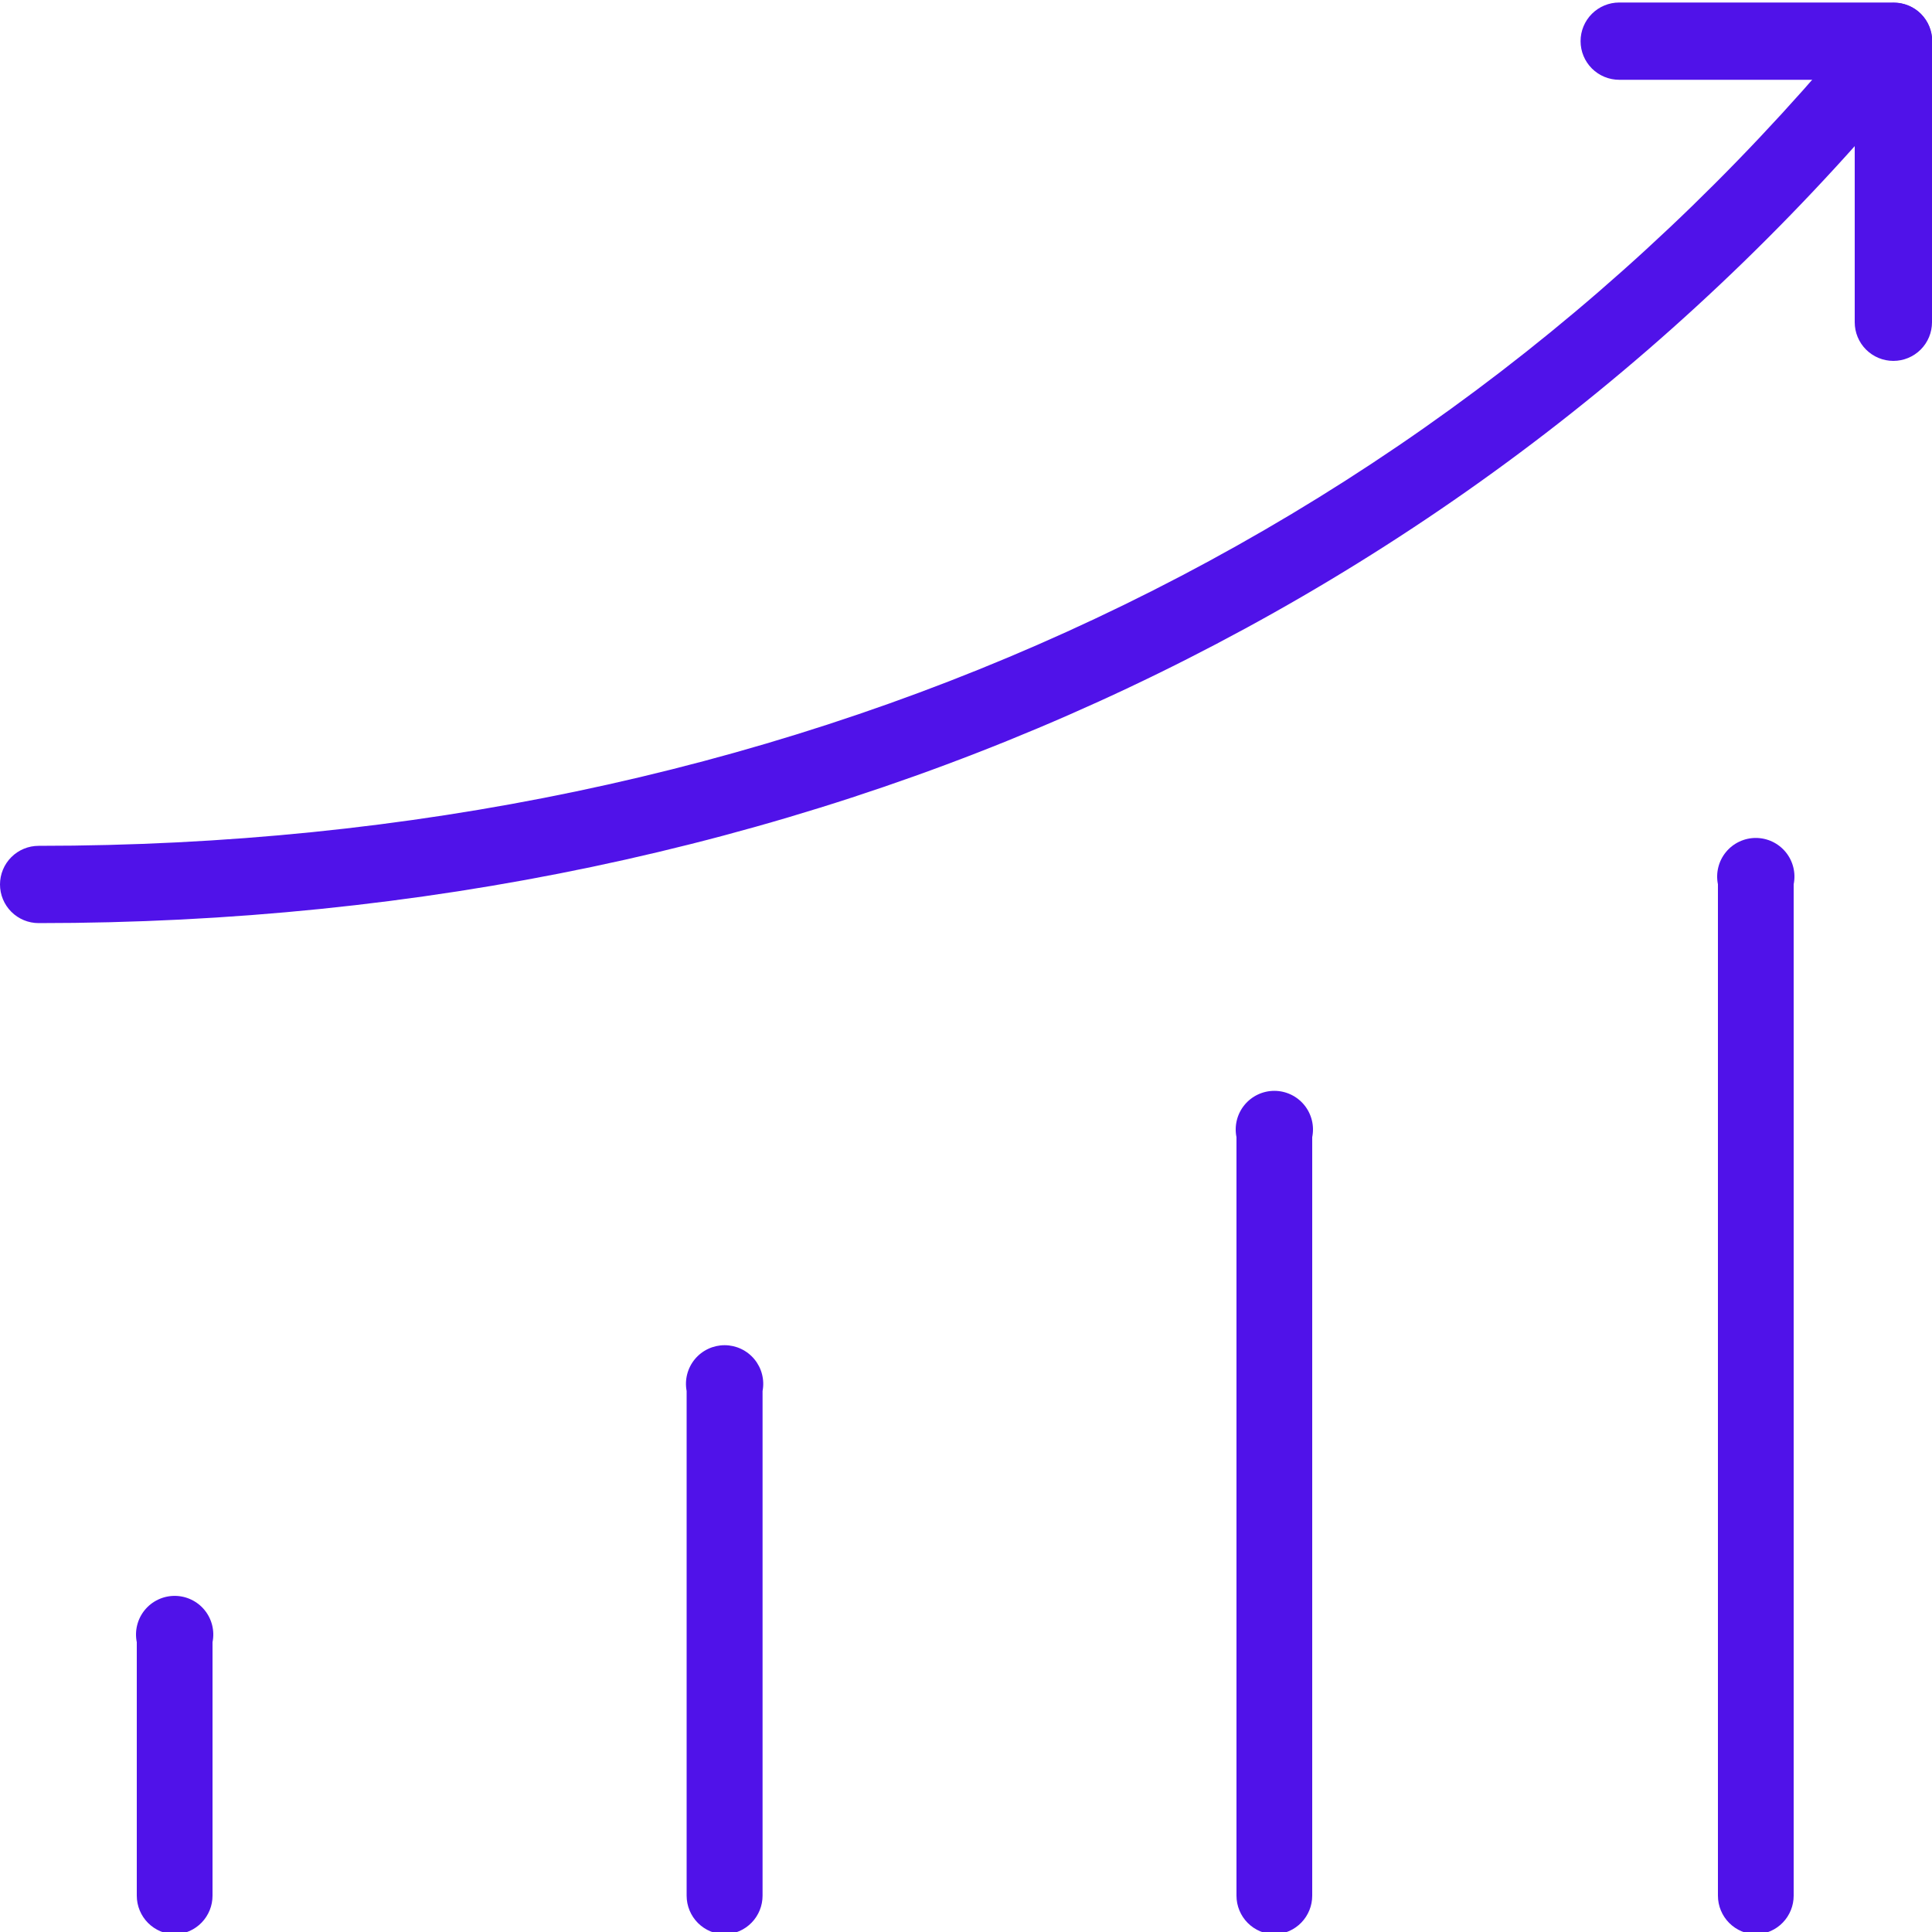 <svg width="300" height="300" viewBox="0 0 300 300" fill="none" xmlns="http://www.w3.org/2000/svg">
<path d="M6 143.34C4.409 143.34 2.883 142.708 1.757 141.583C0.632 140.457 0 138.931 0 137.34C0 135.749 0.632 134.223 1.757 133.097C2.883 131.972 4.409 131.34 6 131.34C121.26 131.34 222 85.59 289.71 2.58C290.192 1.99 290.786 1.501 291.457 1.141C292.128 0.781 292.864 0.557 293.622 0.482C294.38 0.406 295.145 0.481 295.874 0.702C296.603 0.924 297.281 1.286 297.87 1.77C298.478 2.274 298.98 2.892 299.348 3.59C299.716 4.288 299.943 5.052 300.015 5.838C300.088 6.624 300.004 7.416 299.77 8.17C299.536 8.924 299.155 9.624 298.65 10.23C228.66 96 124.68 143.34 6 143.34Z" fill="#5012E9"/>
<path d="M294 56.04C292.409 56.04 290.883 55.408 289.758 54.283C288.632 53.157 288 51.631 288 50.04V12.39H251.43C249.839 12.39 248.313 11.758 247.188 10.633C246.062 9.507 245.43 7.981 245.43 6.39C245.43 4.799 246.062 3.273 247.188 2.147C248.313 1.022 249.839 0.39 251.43 0.39H294C295.591 0.39 297.118 1.022 298.243 2.147C299.368 3.273 300 4.799 300 6.39V50.04C300 51.631 299.368 53.157 298.243 54.283C297.118 55.408 295.591 56.04 294 56.04Z" fill="#5012E9"/>
<path d="M27.24 300.36C25.649 300.36 24.123 299.728 22.997 298.603C21.872 297.477 21.24 295.951 21.24 294.36V255C21.063 254.129 21.082 253.229 21.296 252.366C21.509 251.502 21.912 250.697 22.474 250.009C23.037 249.32 23.746 248.766 24.549 248.385C25.353 248.004 26.231 247.806 27.12 247.806C28.009 247.806 28.887 248.004 29.691 248.385C30.494 248.766 31.203 249.32 31.766 250.009C32.328 250.697 32.731 251.502 32.945 252.366C33.158 253.229 33.177 254.129 33 255V294.36C33.001 295.911 32.402 297.401 31.328 298.52C30.255 299.639 28.79 300.298 27.24 300.36Z" fill="#5012E9"/>
<path d="M112.62 300.36C111.029 300.36 109.503 299.728 108.377 298.603C107.252 297.477 106.62 295.951 106.62 294.36V216C106.456 215.133 106.485 214.24 106.705 213.385C106.925 212.531 107.331 211.735 107.894 211.055C108.457 210.376 109.163 209.828 109.962 209.453C110.761 209.077 111.633 208.882 112.515 208.882C113.398 208.882 114.27 209.077 115.068 209.453C115.867 209.828 116.573 210.376 117.136 211.055C117.699 211.735 118.105 212.531 118.325 213.385C118.546 214.24 118.575 215.133 118.41 216V294.36C118.411 295.916 117.808 297.411 116.728 298.53C115.647 299.65 114.175 300.306 112.62 300.36Z" fill="#5012E9"/>
<path d="M198 300.36C196.409 300.36 194.882 299.728 193.757 298.603C192.632 297.477 192 295.951 192 294.36V176.58C191.823 175.709 191.842 174.809 192.055 173.946C192.269 173.082 192.672 172.277 193.234 171.589C193.797 170.9 194.506 170.346 195.309 169.965C196.113 169.584 196.991 169.386 197.88 169.386C198.769 169.386 199.647 169.584 200.451 169.965C201.254 170.346 201.963 170.9 202.526 171.589C203.088 172.277 203.491 173.082 203.704 173.946C203.918 174.809 203.937 175.709 203.76 176.58V294.36C203.761 295.911 203.162 297.401 202.088 298.52C201.014 299.639 199.549 300.298 198 300.36Z" fill="#5012E9"/>
<path d="M272.76 300.36C271.169 300.36 269.643 299.728 268.517 298.603C267.392 297.477 266.76 295.951 266.76 294.36V137.31C266.583 136.439 266.602 135.539 266.816 134.675C267.029 133.812 267.432 133.007 267.994 132.319C268.557 131.63 269.266 131.076 270.069 130.695C270.873 130.314 271.751 130.116 272.64 130.116C273.529 130.116 274.407 130.314 275.211 130.695C276.014 131.076 276.723 131.63 277.286 132.319C277.849 133.007 278.251 133.812 278.465 134.675C278.678 135.539 278.697 136.439 278.52 137.31V294.36C278.521 295.911 277.922 297.401 276.848 298.52C275.775 299.639 274.309 300.298 272.76 300.36Z" fill="#5012E9"/>
</svg>
